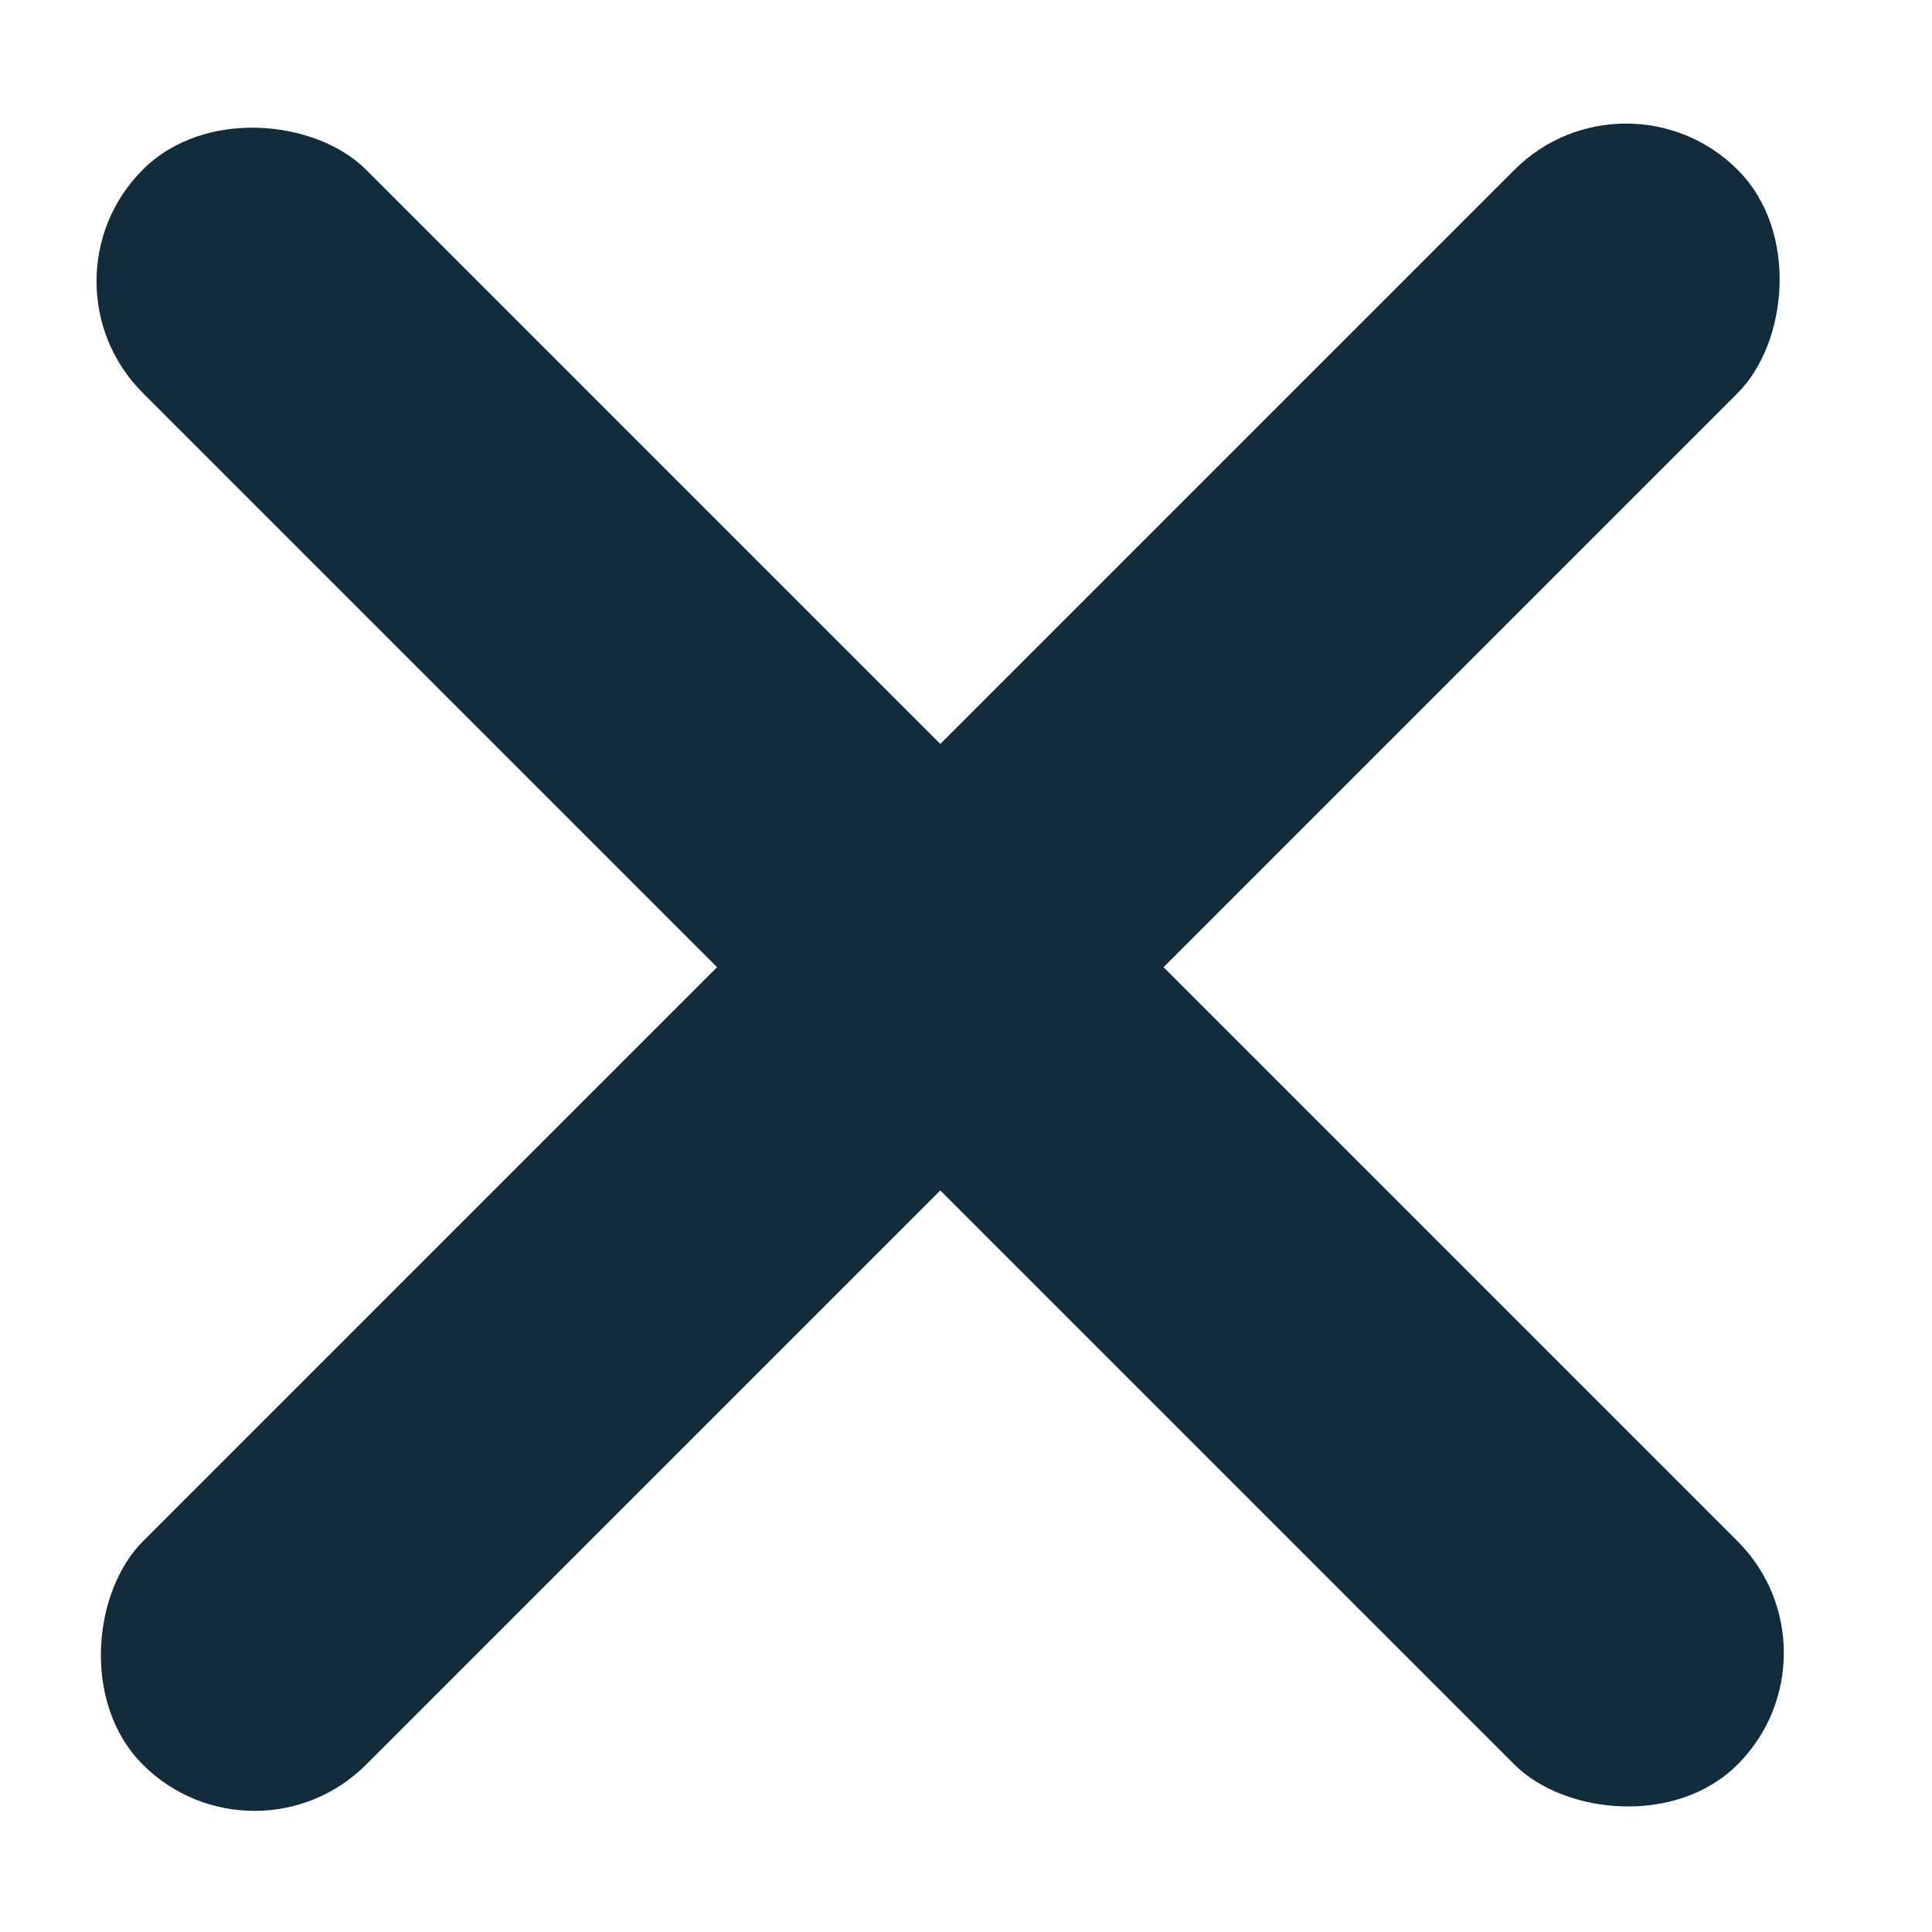 <svg width="17" height="17" viewBox="0 0 17 17" fill="none" xmlns="http://www.w3.org/2000/svg">
<rect x="14.308" y="0.512" width="2.778" height="19.846" rx="1.389" transform="rotate(45 14.308 0.512)" fill="#122C3C"/>
<rect x="0.274" y="2.475" width="2.778" height="19.846" rx="1.389" transform="rotate(-45 0.274 2.475)" fill="#122C3C"/>
</svg>
